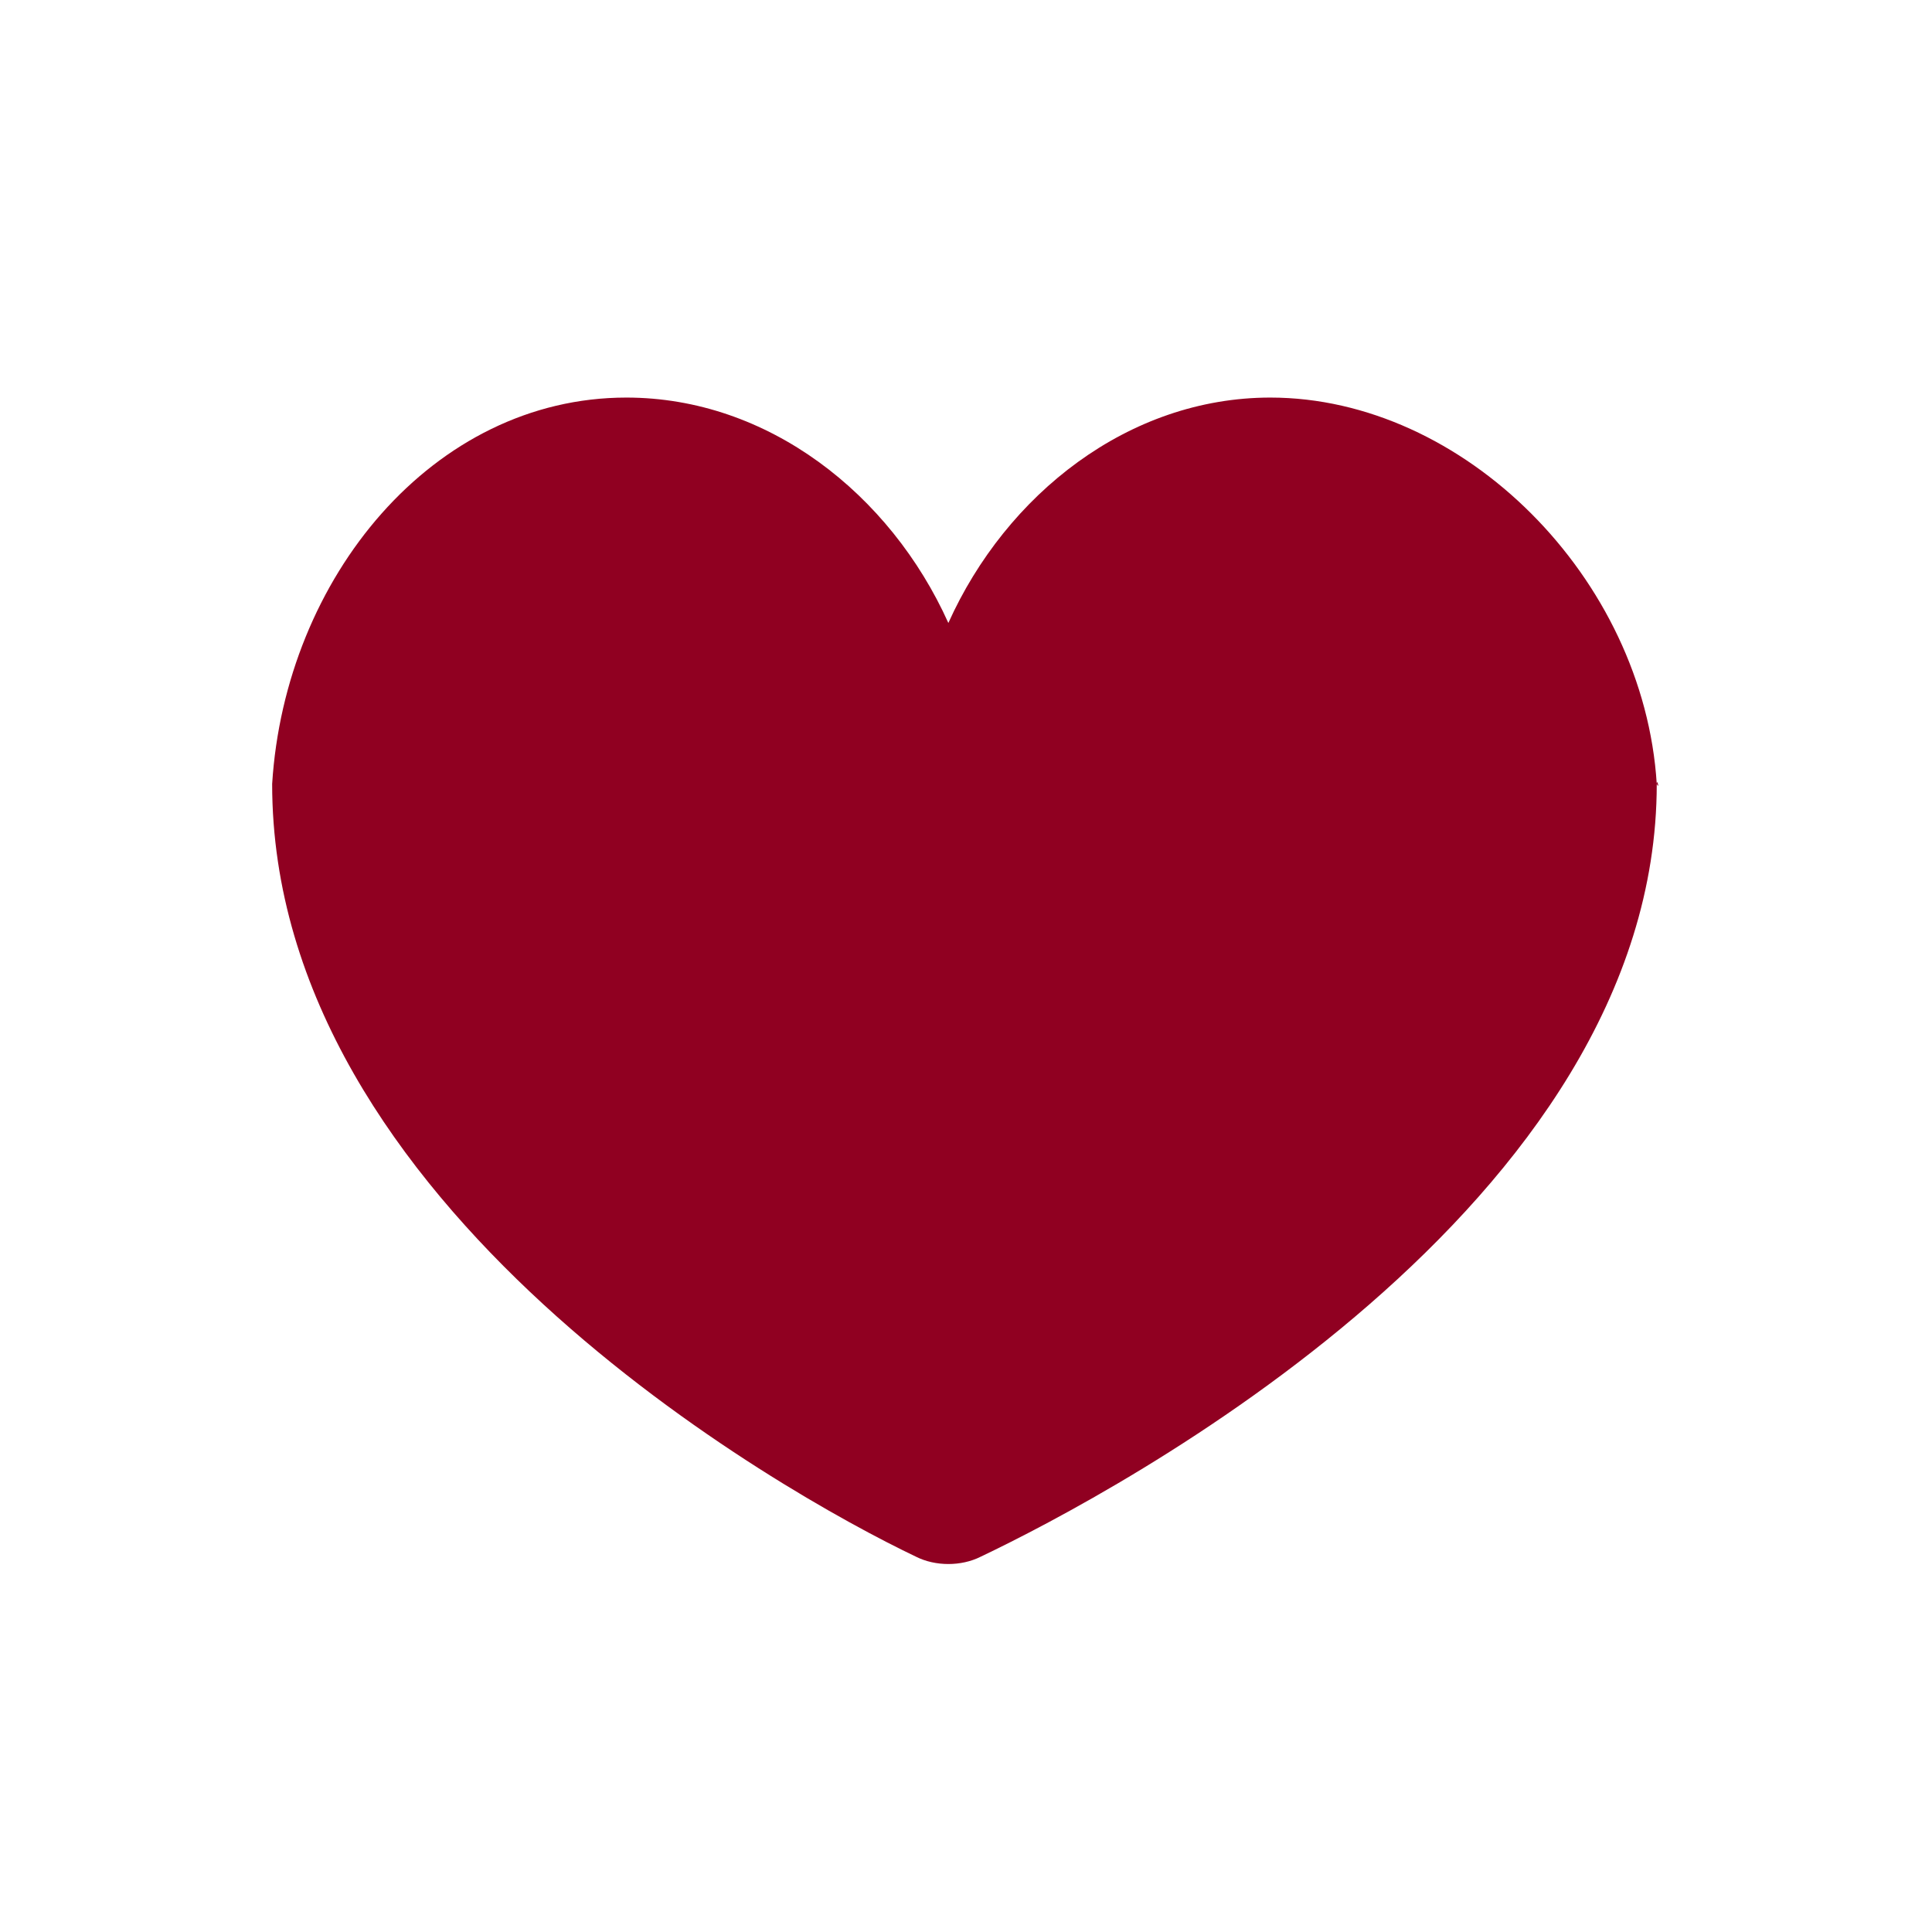 <?xml version="1.0" encoding="utf-8"?>
<!-- Generator: Adobe Illustrator 25.4.1, SVG Export Plug-In . SVG Version: 6.00 Build 0)  -->
<svg version="1.1" id="Layer_2_00000000221161127335084740000016992570419833711490_"
	 xmlns="http://www.w3.org/2000/svg" xmlns:xlink="http://www.w3.org/1999/xlink" x="0px" y="0px" viewBox="0 0 60 60"
	 style="enable-background:new 0 0 60 60;" xml:space="preserve">
<style type="text/css">
	.st0{fill:#900021;}
</style>
<g id="Group_217" transform="translate(-1275.548 -1916.153)">
	<path id="Path_738" class="st0" d="M1327,1940.5C1327,1940.5,1327,1940.5,1327,1940.5c-0.4-6.4-6-12-12-12c-4.4,0-8.2,3-10,7
		c-1.8-4-5.6-7-10-7c-6,0-10.6,5.6-11,12c0,0,0,0,0,0c0,0.2,0-0.2,0,0c0,13.1,15.8,22,20,24c0.6,0.3,1.4,0.3,2,0
		C1310.2,1962.5,1327,1953.6,1327,1940.5C1327,1940.3,1327.1,1940.7,1327,1940.5z"/>
</g>
</svg>
